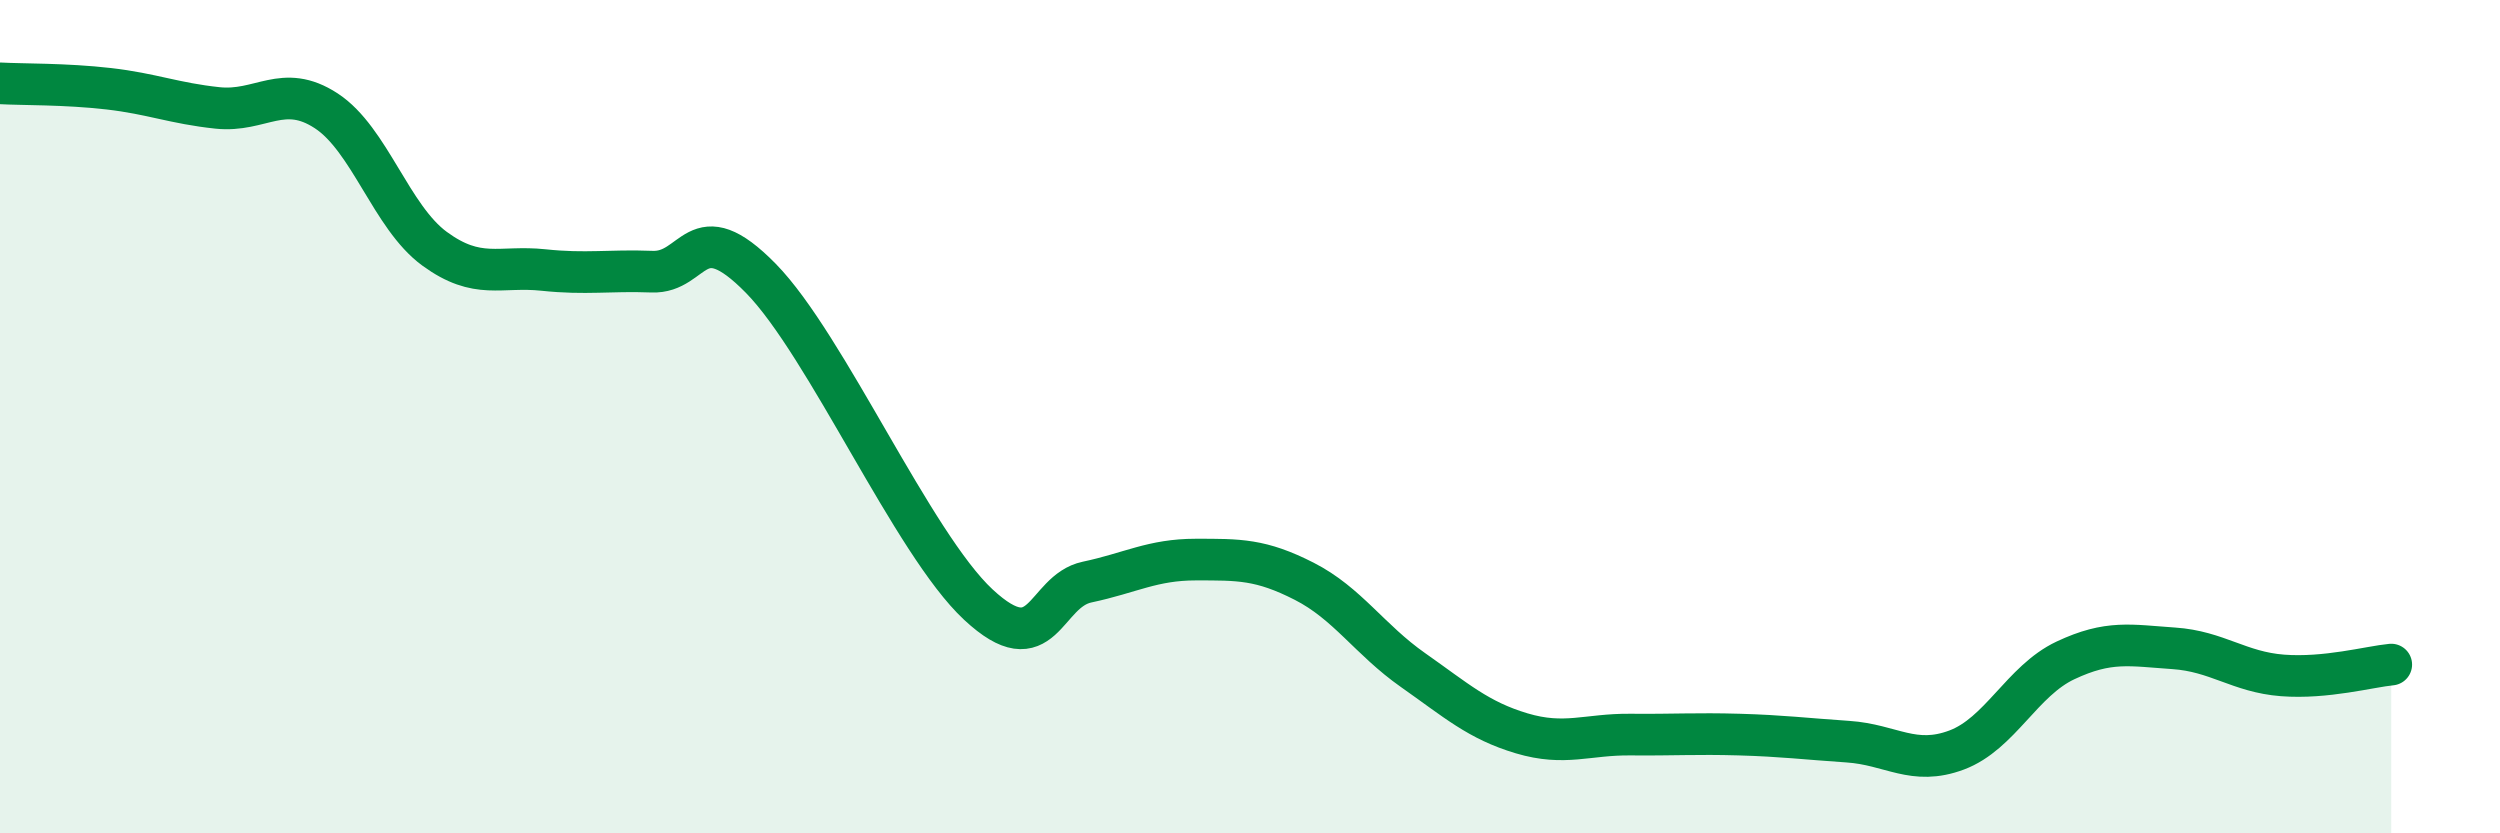 
    <svg width="60" height="20" viewBox="0 0 60 20" xmlns="http://www.w3.org/2000/svg">
      <path
        d="M 0,2 C 0.52,2.03 1.57,2.01 2.61,2.13 C 3.65,2.25 4.18,2.48 5.22,2.59 C 6.26,2.7 6.79,1.98 7.83,2.66 C 8.87,3.34 9.39,5.21 10.43,5.97 C 11.47,6.73 12,6.37 13.04,6.48 C 14.08,6.59 14.61,6.48 15.65,6.52 C 16.69,6.56 16.69,5.08 18.26,6.68 C 19.83,8.28 21.91,13.05 23.48,14.51 C 25.05,15.97 25.05,14.19 26.09,13.97 C 27.13,13.75 27.66,13.43 28.7,13.43 C 29.74,13.43 30.26,13.42 31.3,13.95 C 32.34,14.48 32.87,15.35 33.91,16.08 C 34.95,16.81 35.48,17.29 36.52,17.6 C 37.56,17.91 38.09,17.62 39.13,17.63 C 40.17,17.64 40.7,17.6 41.74,17.63 C 42.78,17.66 43.31,17.73 44.35,17.8 C 45.39,17.87 45.92,18.39 46.96,18 C 48,17.61 48.53,16.34 49.57,15.85 C 50.61,15.36 51.13,15.49 52.17,15.56 C 53.21,15.63 53.74,16.13 54.78,16.21 C 55.82,16.29 56.87,16 57.39,15.95L57.39 20L0 20Z"
        fill="#008740"
        opacity="0.1"
        stroke-linecap="round"
        stroke-linejoin="round"
      />
      <path
        d="M 0,2 C 0.52,2.03 1.57,2.01 2.61,2.13 C 3.65,2.25 4.18,2.48 5.22,2.59 C 6.26,2.7 6.79,1.98 7.83,2.66 C 8.87,3.34 9.39,5.21 10.43,5.97 C 11.47,6.73 12,6.37 13.04,6.48 C 14.08,6.59 14.61,6.48 15.65,6.52 C 16.69,6.56 16.69,5.08 18.26,6.68 C 19.83,8.28 21.91,13.05 23.48,14.51 C 25.05,15.97 25.05,14.19 26.09,13.97 C 27.13,13.75 27.66,13.43 28.7,13.43 C 29.74,13.43 30.26,13.42 31.3,13.95 C 32.34,14.48 32.87,15.35 33.91,16.08 C 34.95,16.81 35.48,17.29 36.52,17.6 C 37.56,17.91 38.09,17.62 39.13,17.63 C 40.17,17.64 40.7,17.6 41.74,17.63 C 42.78,17.66 43.31,17.73 44.35,17.8 C 45.39,17.87 45.92,18.39 46.96,18 C 48,17.61 48.53,16.34 49.57,15.85 C 50.61,15.36 51.13,15.49 52.17,15.56 C 53.21,15.63 53.74,16.13 54.78,16.21 C 55.82,16.29 56.87,16 57.39,15.95"
        stroke="#008740"
        stroke-width="1"
        fill="none"
        stroke-linecap="round"
        stroke-linejoin="round"
      />
    </svg>
  